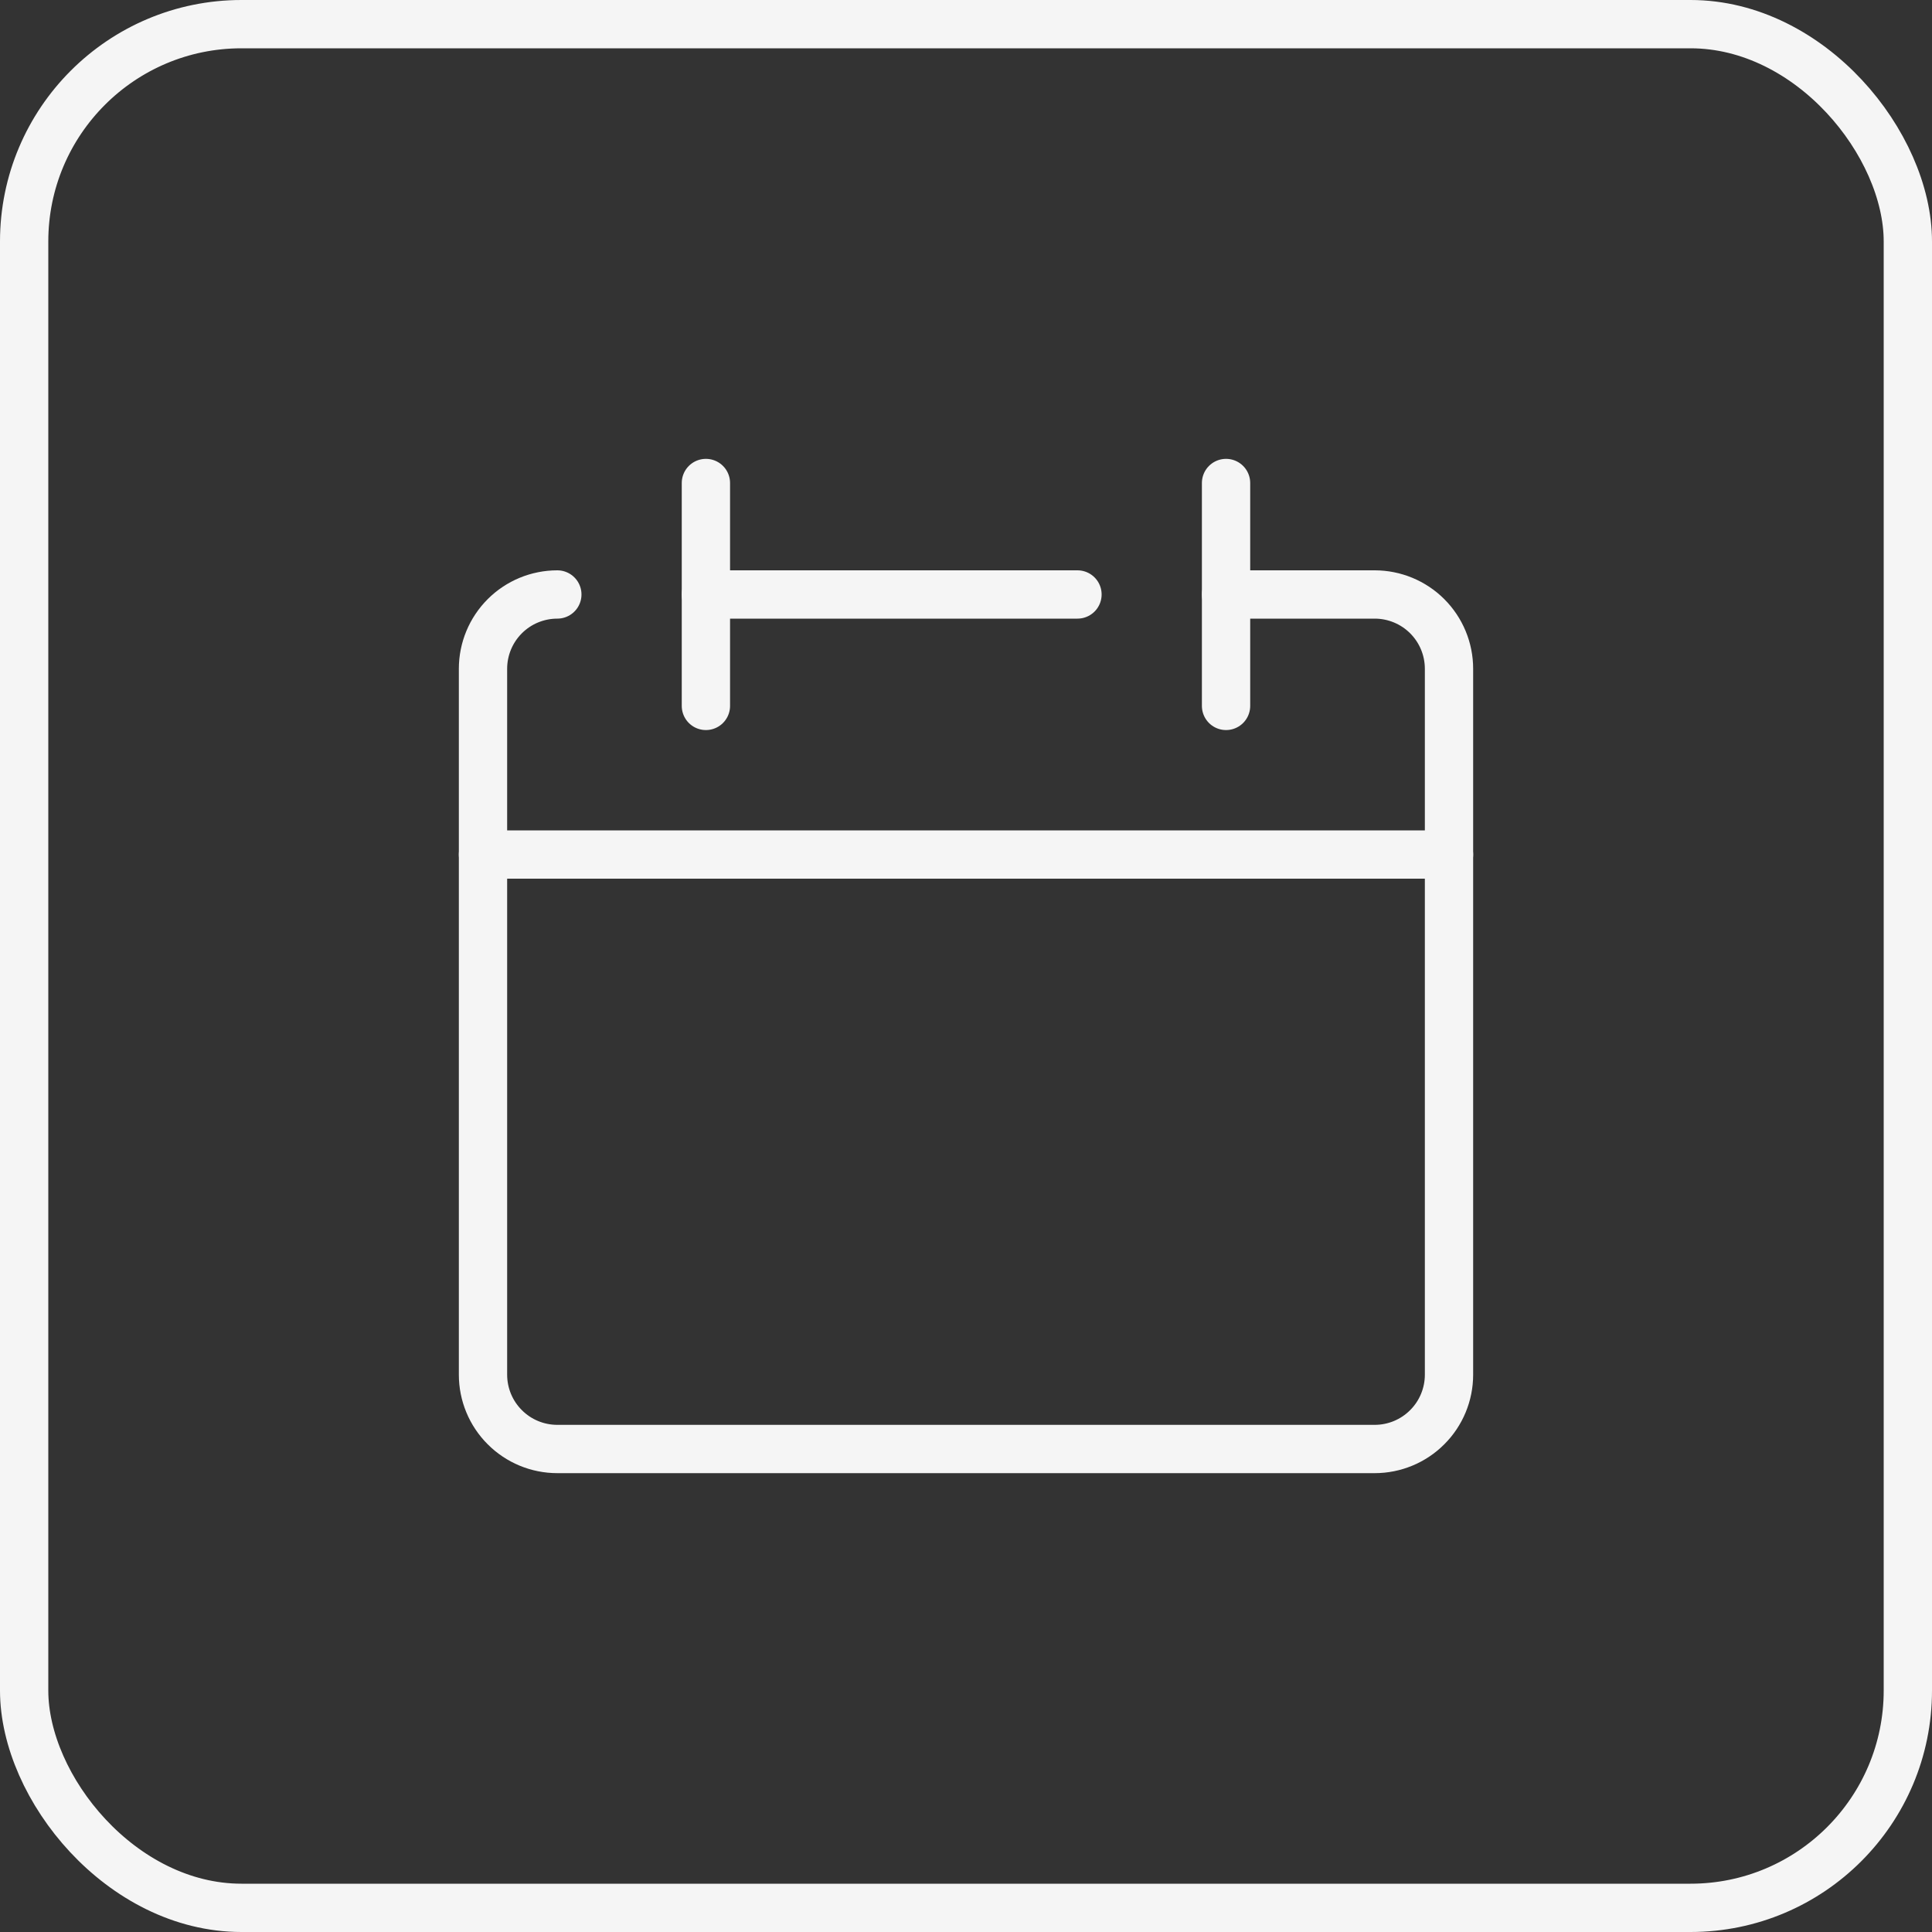 <?xml version="1.0" encoding="UTF-8"?> <svg xmlns="http://www.w3.org/2000/svg" width="40" height="40" viewBox="0 0 40 40" fill="none"><rect x="0" y="0" width="40" height="40" fill="#333333" stroke="none"/> <rect x="0.5" y="0.5" width="39" height="39" rx="4.5" stroke="#F5F5F5"></rect> <path d="M11.539 12.308C11.13 12.308 10.739 12.47 10.451 12.758C10.162 13.047 10 13.438 10 13.846V28.462C10 28.869 10.162 29.261 10.451 29.549C10.739 29.838 11.13 30 11.539 30H28.462C28.869 30 29.261 29.838 29.549 29.549C29.838 29.261 30 28.869 30 28.462V13.846C30 13.438 29.838 13.047 29.549 12.758C29.261 12.47 28.869 12.308 28.462 12.308H25.385" stroke="#F5F5F5" stroke-linecap="round" stroke-linejoin="round"></path> <path d="M10 17.692H30" stroke="#F5F5F5" stroke-linecap="round" stroke-linejoin="round"></path> <path d="M14.615 10V14.615" stroke="#F5F5F5" stroke-linecap="round" stroke-linejoin="round"></path> <path d="M25.384 10V14.615" stroke="#F5F5F5" stroke-linecap="round" stroke-linejoin="round"></path> <path d="M14.615 12.308H22.308" stroke="#F5F5F5" stroke-linecap="round" stroke-linejoin="round"></path> </svg> 